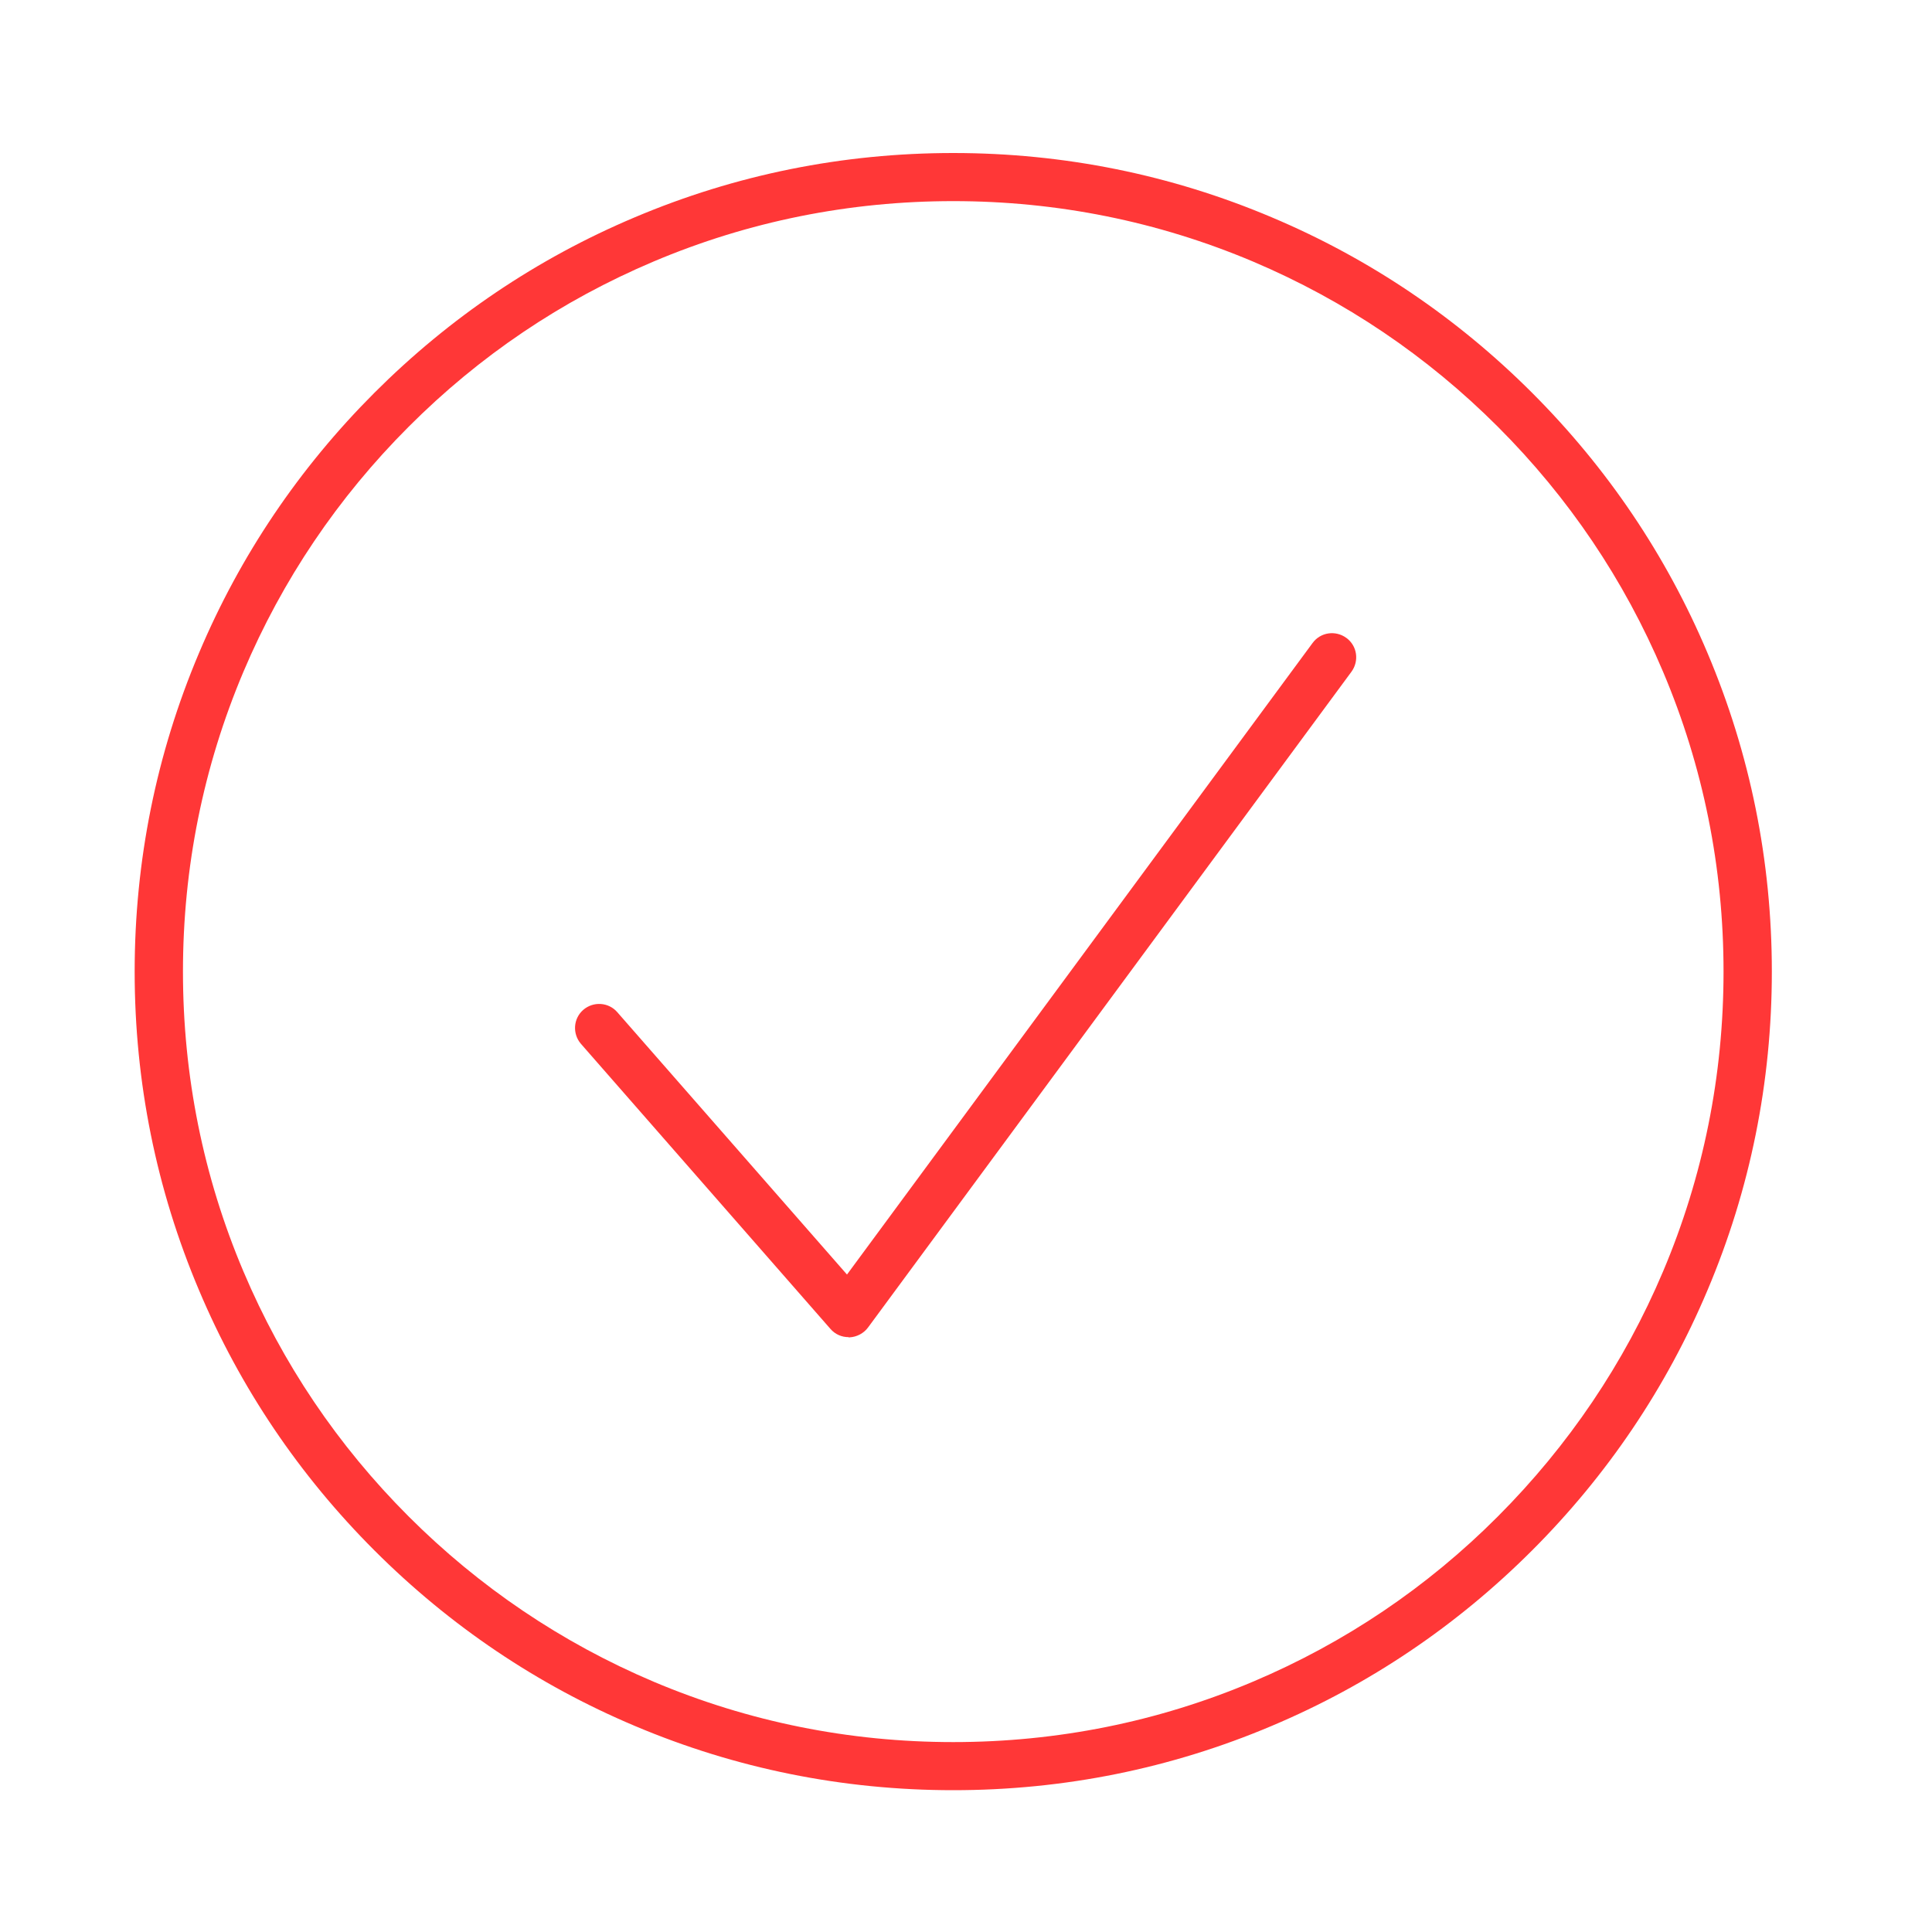 <svg viewBox="0 0 1000 1000" version="1.1" xmlns="http://www.w3.org/2000/svg" id="Ebene_1">
  
  <defs>
    <style>
      .st0 {
        fill: #ff3737;
      }
    </style>
  </defs>
  <path d="M493.4,926.6c-57.2,0-112.7-11.2-164.9-33.3-50.5-21.3-95.8-51.9-134.7-90.8s-69.5-84.2-90.8-134.7c-22.1-52.2-33.3-107.7-33.3-164.9s11.2-112.7,33.3-164.9c21.3-50.5,51.9-95.8,90.8-134.7s84.2-69.5,134.7-90.8c52.2-22.1,107.7-33.3,164.9-33.3s112.7,11.2,164.9,33.3c50.5,21.3,95.8,51.9,134.7,90.8s69.5,84.2,90.8,134.7c22.1,52.2,33.3,107.7,33.3,164.9s-11.2,112.7-33.3,164.9c-21.3,50.5-51.9,95.8-90.8,134.7s-84.2,69.5-134.7,90.8c-52.2,22.1-107.7,33.3-164.9,33.3ZM493.4,104.1c-53.8,0-106.1,10.5-155.2,31.3-47.5,20.1-90.1,48.8-126.7,85.5-36.6,36.6-65.4,79.3-85.5,126.8-20.8,49.2-31.3,101.4-31.3,155.2s10.5,106.1,31.3,155.2c20.1,47.5,48.8,90.1,85.5,126.8,36.6,36.6,79.3,65.4,126.7,85.5,49.2,20.8,101.4,31.3,155.2,31.3s106.1-10.5,155.2-31.3c47.5-20.1,90.1-48.8,126.7-85.5s65.4-79.3,85.5-126.8c20.8-49.2,31.3-101.4,31.3-155.2s-10.5-106.1-31.3-155.2c-20.1-47.5-48.8-90.1-85.5-126.8s-79.3-65.4-126.7-85.5c-49.2-20.8-101.4-31.3-155.2-31.3h0Z" class="st0"></path>
  <path d="M439.2,692.1c-3.6,0-7-1.5-9.4-4.3l-129.1-147.5c-4.5-5.2-4-13.1,1.2-17.6s13.1-4,17.6,1.2l118.9,135.8,241-326.9c4.1-5.6,11.9-6.7,17.5-2.6s6.7,11.9,2.6,17.5l-250.2,339.4c-2.2,3-5.8,4.9-9.5,5.1h-.6Z" class="st0"></path>
</svg>